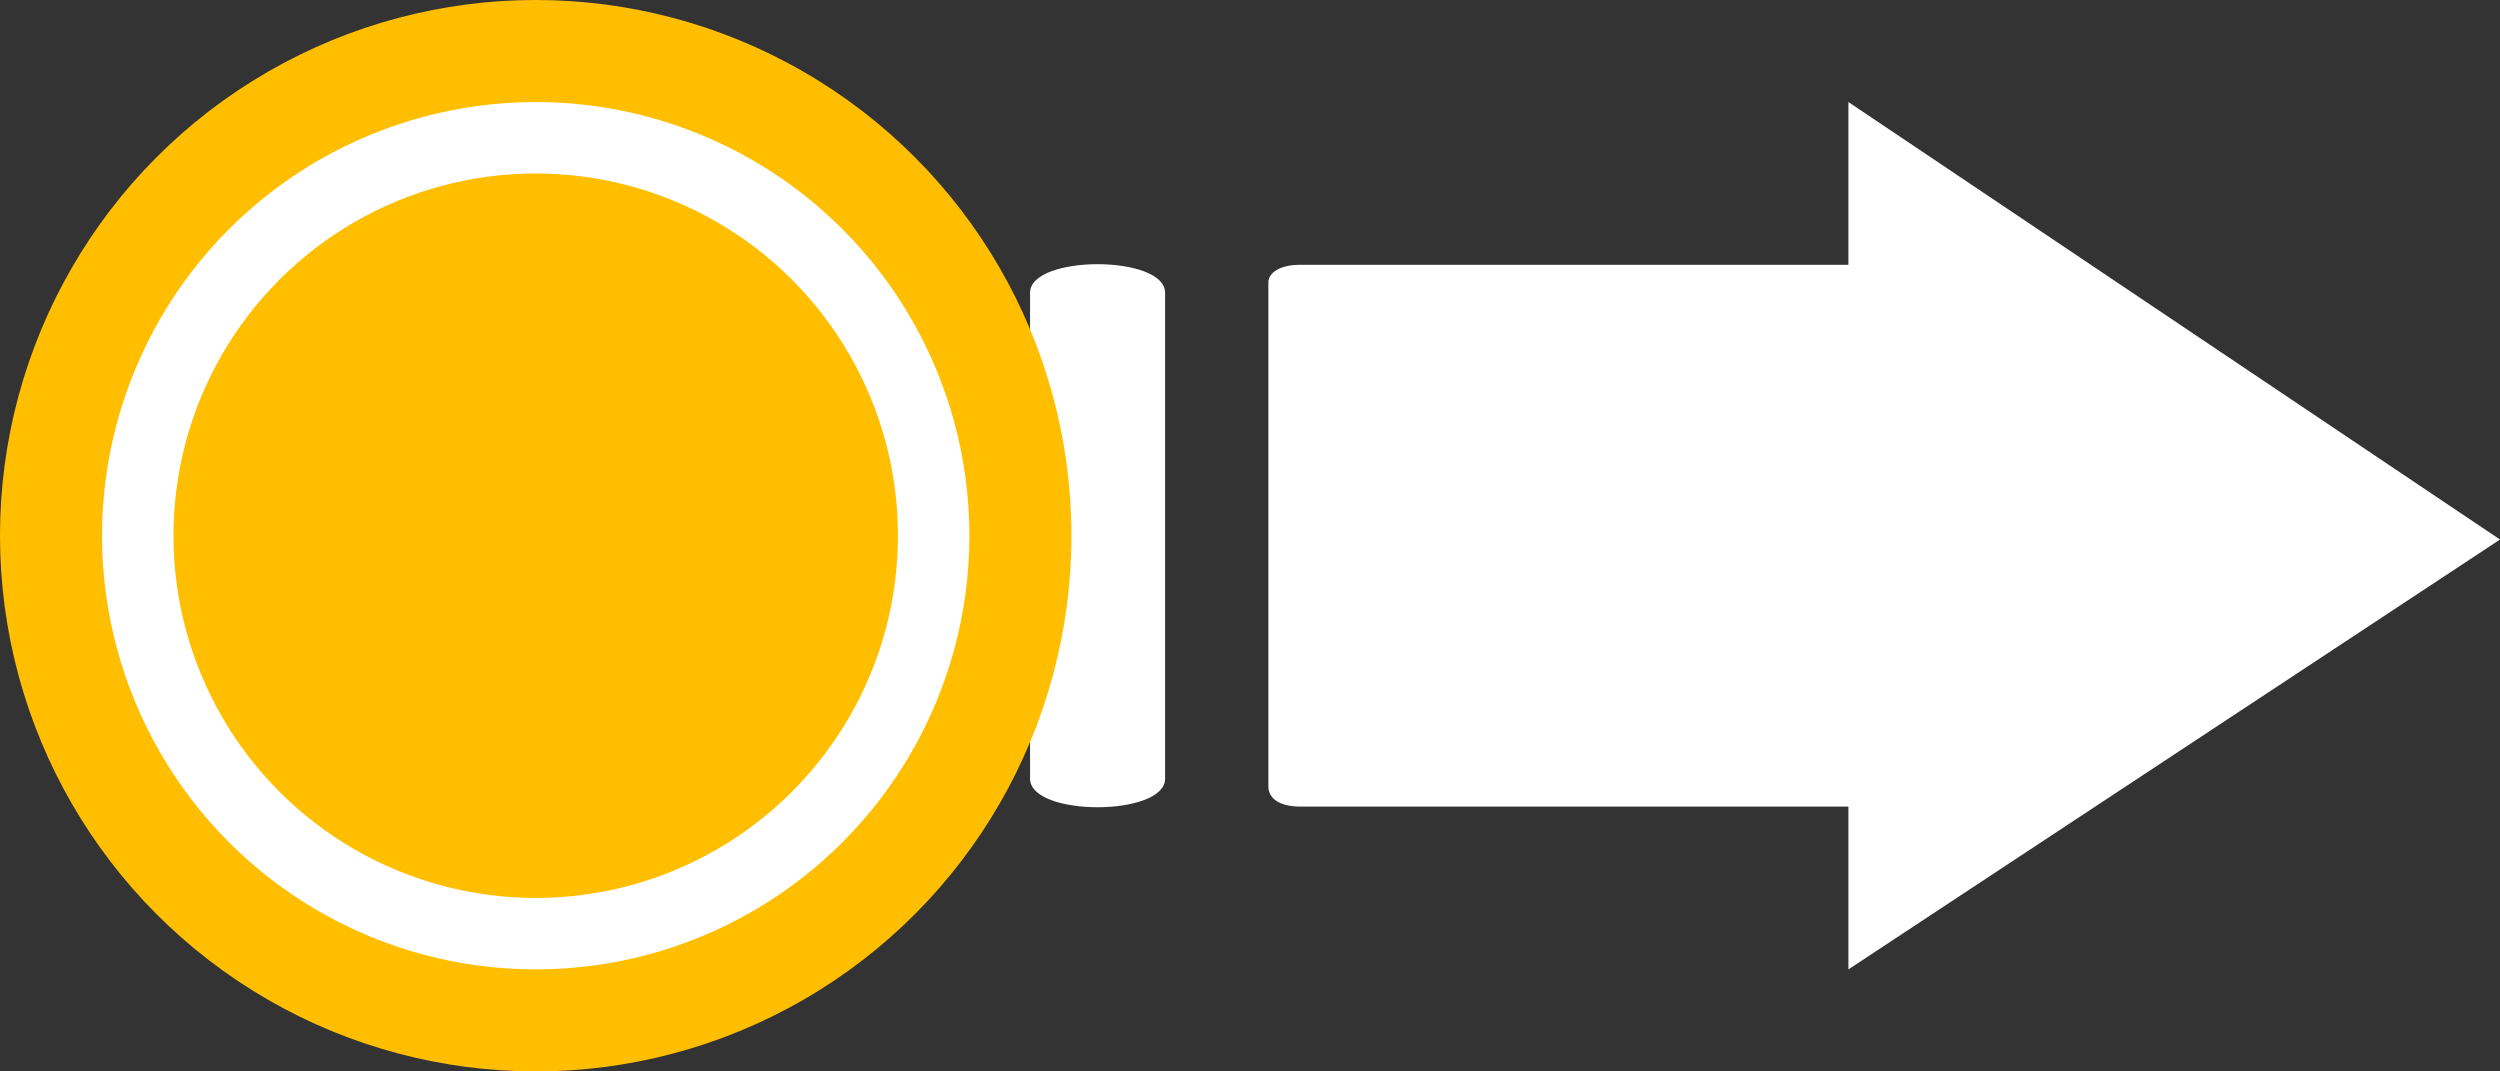 <?xml version="1.0" encoding="UTF-8"?> <svg xmlns="http://www.w3.org/2000/svg" width="49" height="21" viewBox="0 0 49 21" fill="none"><rect x="0" y="0" width="49" height="21" fill="#333333" stroke="none"/> <path fill-rule="evenodd" clip-rule="evenodd" d="M36.229 5.19H25.483C25.094 5.19 24.86 5.34 24.86 5.539V15.411C24.86 15.66 25.094 15.809 25.483 15.809H36.229V19L49 10.575L36.229 2V5.19ZM11 5.739V15.261C11 16.009 13.648 16.009 13.648 15.261V5.739C13.648 4.991 11 4.991 11 5.739ZM15.594 5.739V15.261C15.594 16.009 18.242 16.009 18.242 15.261V5.739C18.242 4.991 15.594 4.991 15.594 5.739ZM20.189 5.739V15.261C20.189 16.009 22.836 16.009 22.836 15.261V5.739C22.836 4.991 20.189 4.991 20.189 5.739Z" fill="white"></path> <circle cx="10.5" cy="10.5" r="10.5" fill="#FFBF00"></circle> <circle cx="10.5" cy="10.5" r="7.8" stroke="white" stroke-width="1.4"></circle> </svg> 
